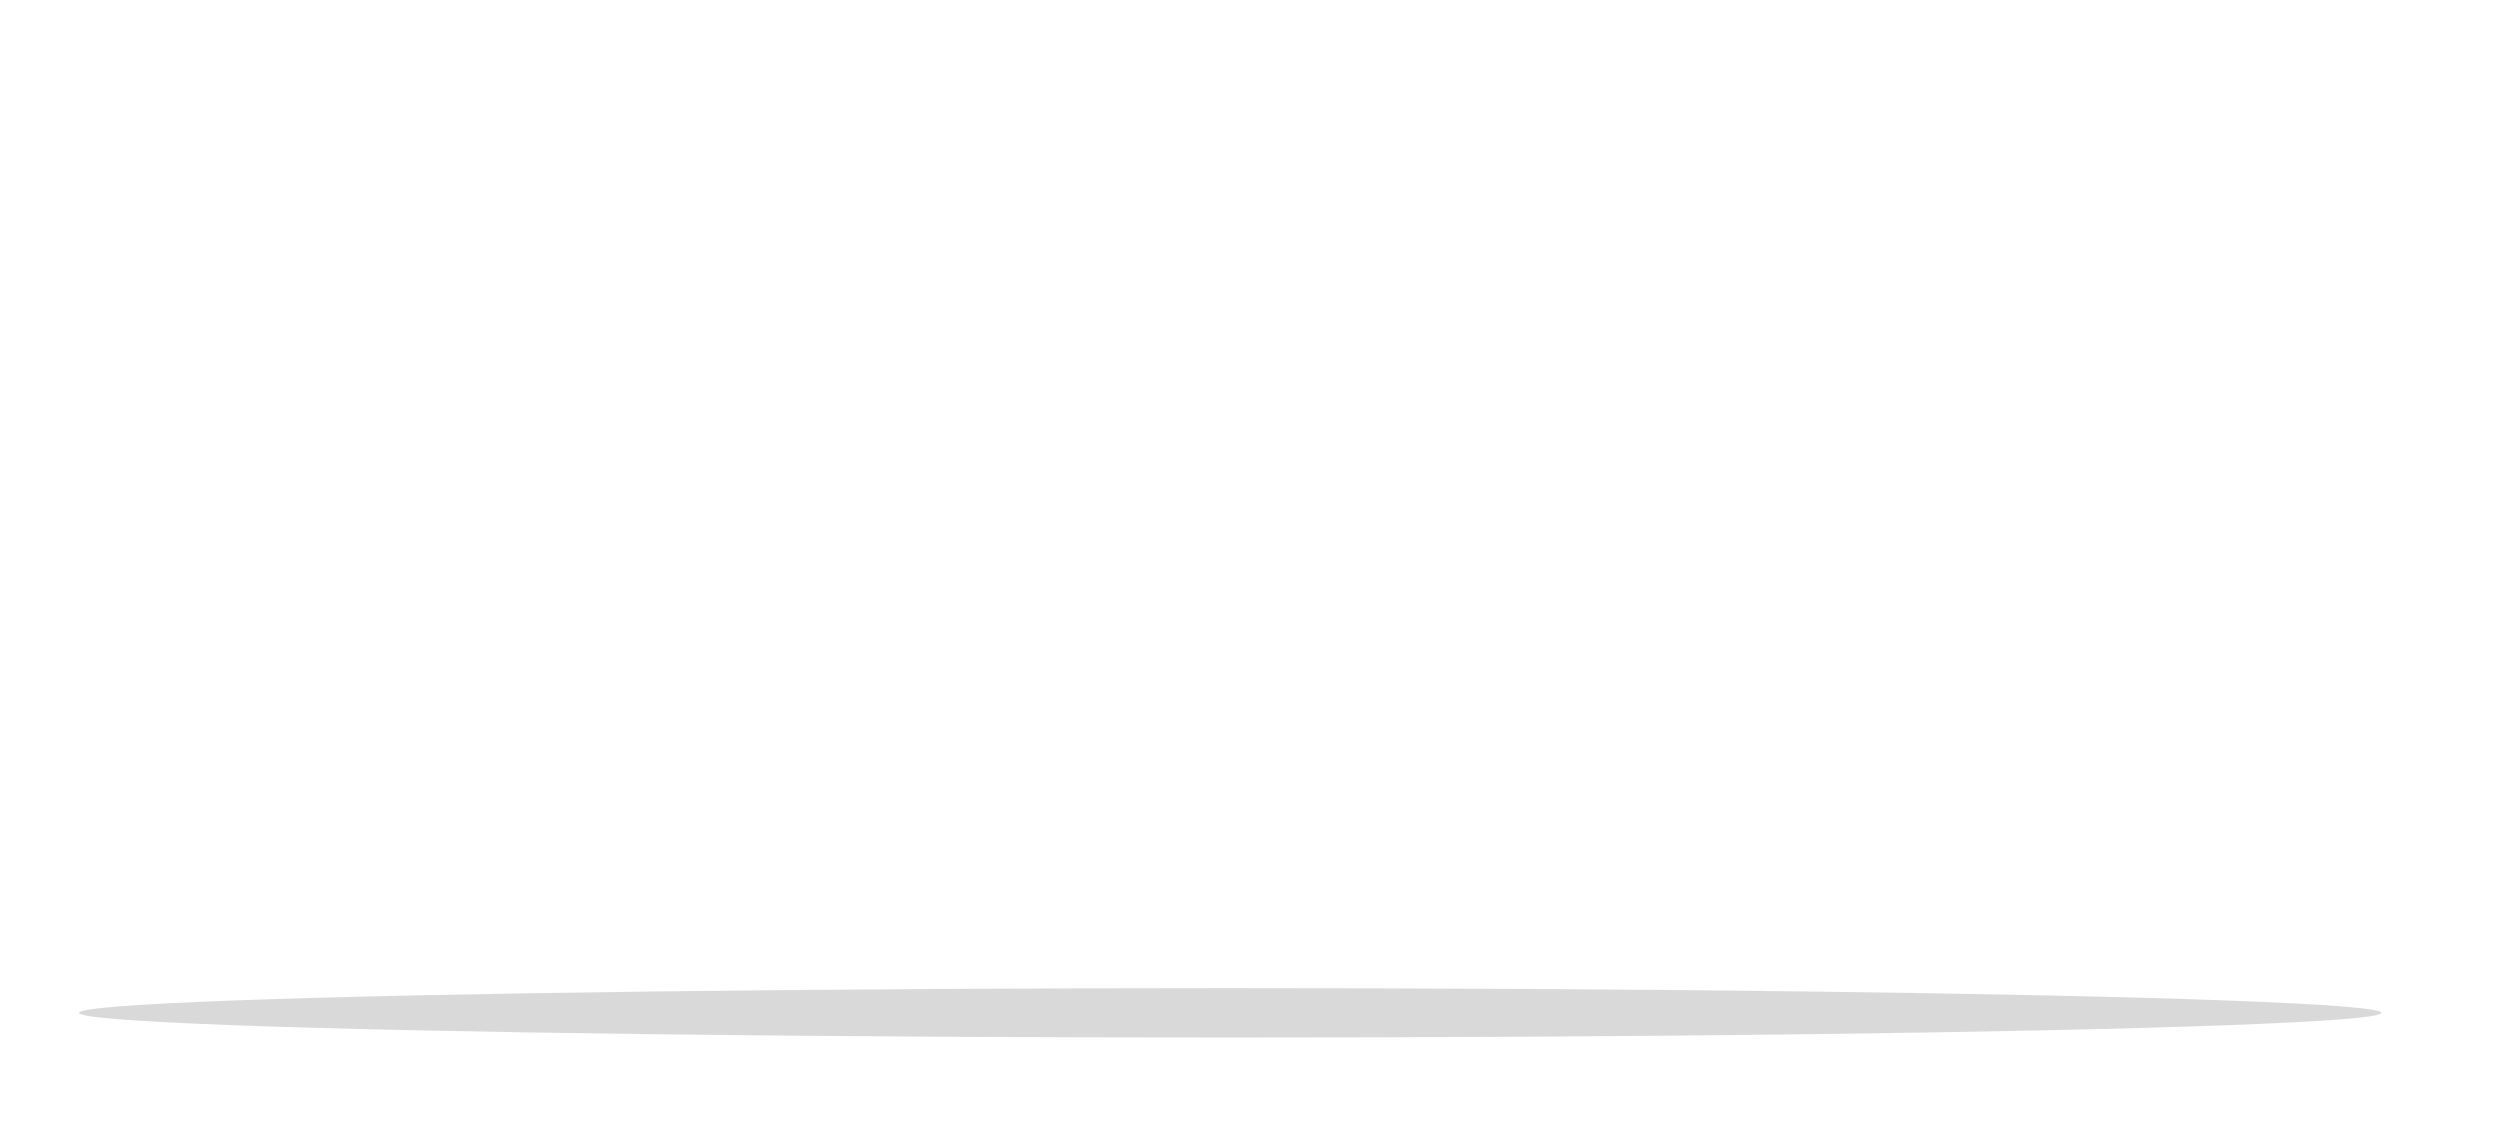 <svg width="253" height="115" viewBox="0 0 253 115" fill="none" xmlns="http://www.w3.org/2000/svg">
<g filter="url(#filter0_f_402_30)">
<ellipse cx="124.5" cy="102.5" rx="116.5" ry="2.5" fill="#D9D9D9"/>
</g>
<path d="M1.679 86.624L13.199 27.296C13.919 23.552 15.695 21.824 19.151 21.824H46.511C48.191 21.824 49.343 23.12 49.343 24.752C49.343 24.944 49.343 25.136 49.295 25.376L47.231 36.032C46.847 37.952 44.975 39.584 43.055 39.584H31.055L28.943 50.528H39.599C41.279 50.528 42.383 51.776 42.383 53.36C42.383 53.6 42.383 53.84 42.335 54.08L40.511 63.68C40.127 65.6 38.303 67.136 36.383 67.136H25.727L22.127 85.664C21.695 87.776 19.727 92 15.503 92H5.519C2.735 92 1.487 90.848 1.487 88.496C1.487 87.968 1.535 87.344 1.679 86.624ZM41.81 85.184L53.042 27.296C54.002 22.4 56.306 21.824 61.971 21.824H66.674C71.763 21.824 73.538 22.736 73.538 25.424C73.538 26 73.442 26.672 73.299 27.392L61.971 85.664C61.106 89.984 59.571 92 55.346 92H45.362C42.531 92 41.426 90.848 41.426 88.352C41.426 87.488 41.571 86.432 41.81 85.184ZM66.842 85.184L78.074 27.296C79.034 22.4 81.338 21.824 87.002 21.824H93.626C98.042 21.824 100.25 23.168 100.346 27.392L100.922 48.416L100.778 57.152C100.778 57.44 100.826 57.536 100.97 57.536H101.162C101.306 57.536 101.306 57.44 101.354 57.248L105.434 27.296C106.106 22.4 108.698 21.824 114.266 21.824H119.066C124.106 21.824 125.882 22.736 125.882 25.472C125.882 26.048 125.834 26.672 125.69 27.392L114.362 85.664C113.498 89.984 111.962 92 107.642 92H97.754C94.202 92 92.954 89.888 92.666 85.184L91.37 64.256L91.322 56.816C91.322 56.576 91.274 56.48 91.13 56.48H90.986C90.794 56.48 90.746 56.624 90.65 57.296L87.002 85.664C86.426 89.984 84.602 92 80.378 92H70.394C67.562 92 66.458 90.848 66.458 88.352C66.458 87.488 66.602 86.432 66.842 85.184Z" fill="white"/>
<path d="M137.444 39.584C135.764 39.584 134.66 38.336 134.66 36.752C134.66 36.512 134.66 36.272 134.708 36.032L136.772 25.376C137.108 23.456 138.98 21.824 140.9 21.824H178.34C180.02 21.824 181.172 23.12 181.172 24.752C181.172 24.944 181.172 25.136 181.124 25.376L179.06 36.032C178.676 37.952 176.804 39.584 174.884 39.584H166.244L157.124 86.624C156.404 90.272 154.724 92 151.268 92H140.708C137.924 92 136.724 90.896 136.724 88.592C136.724 88.016 136.82 87.344 136.964 86.624L146.084 39.584H137.444ZM173.092 85.184L184.324 27.296C185.284 22.4 187.588 21.824 193.252 21.824H197.956C203.044 21.824 204.82 22.736 204.82 25.424C204.82 26 204.724 26.672 204.58 27.392L193.252 85.664C192.388 89.984 190.852 92 186.628 92H176.644C173.812 92 172.708 90.848 172.708 88.352C172.708 87.488 172.852 86.432 173.092 85.184ZM245.883 71.84C242.331 89.888 233.883 92 220.347 92H204.507C199.755 92 197.883 91.088 197.883 87.824C197.883 86.912 198.027 85.856 198.267 84.608L209.115 28.64C210.075 23.744 211.707 21.824 218.043 21.824H233.403C246.843 21.824 252.171 24.8 252.171 35.024C252.171 38 251.739 41.552 250.923 45.824L245.883 71.84ZM230.859 42.752C231.435 39.728 231.723 37.616 231.723 36.176C231.723 33.536 230.811 33.152 229.179 33.152H228.507L219.243 80.768H219.915C222.603 80.768 223.755 79.424 225.291 71.36L230.859 42.752Z" fill="white"/>
<defs>
<filter id="filter0_f_402_30" x="4" y="96" width="241" height="13" filterUnits="userSpaceOnUse" color-interpolation-filters="sRGB">
<feFlood flood-opacity="0" result="BackgroundImageFix"/>
<feBlend mode="normal" in="SourceGraphic" in2="BackgroundImageFix" result="shape"/>
<feGaussianBlur stdDeviation="2" result="effect1_foregroundBlur_402_30"/>
</filter>
</defs>
</svg>
